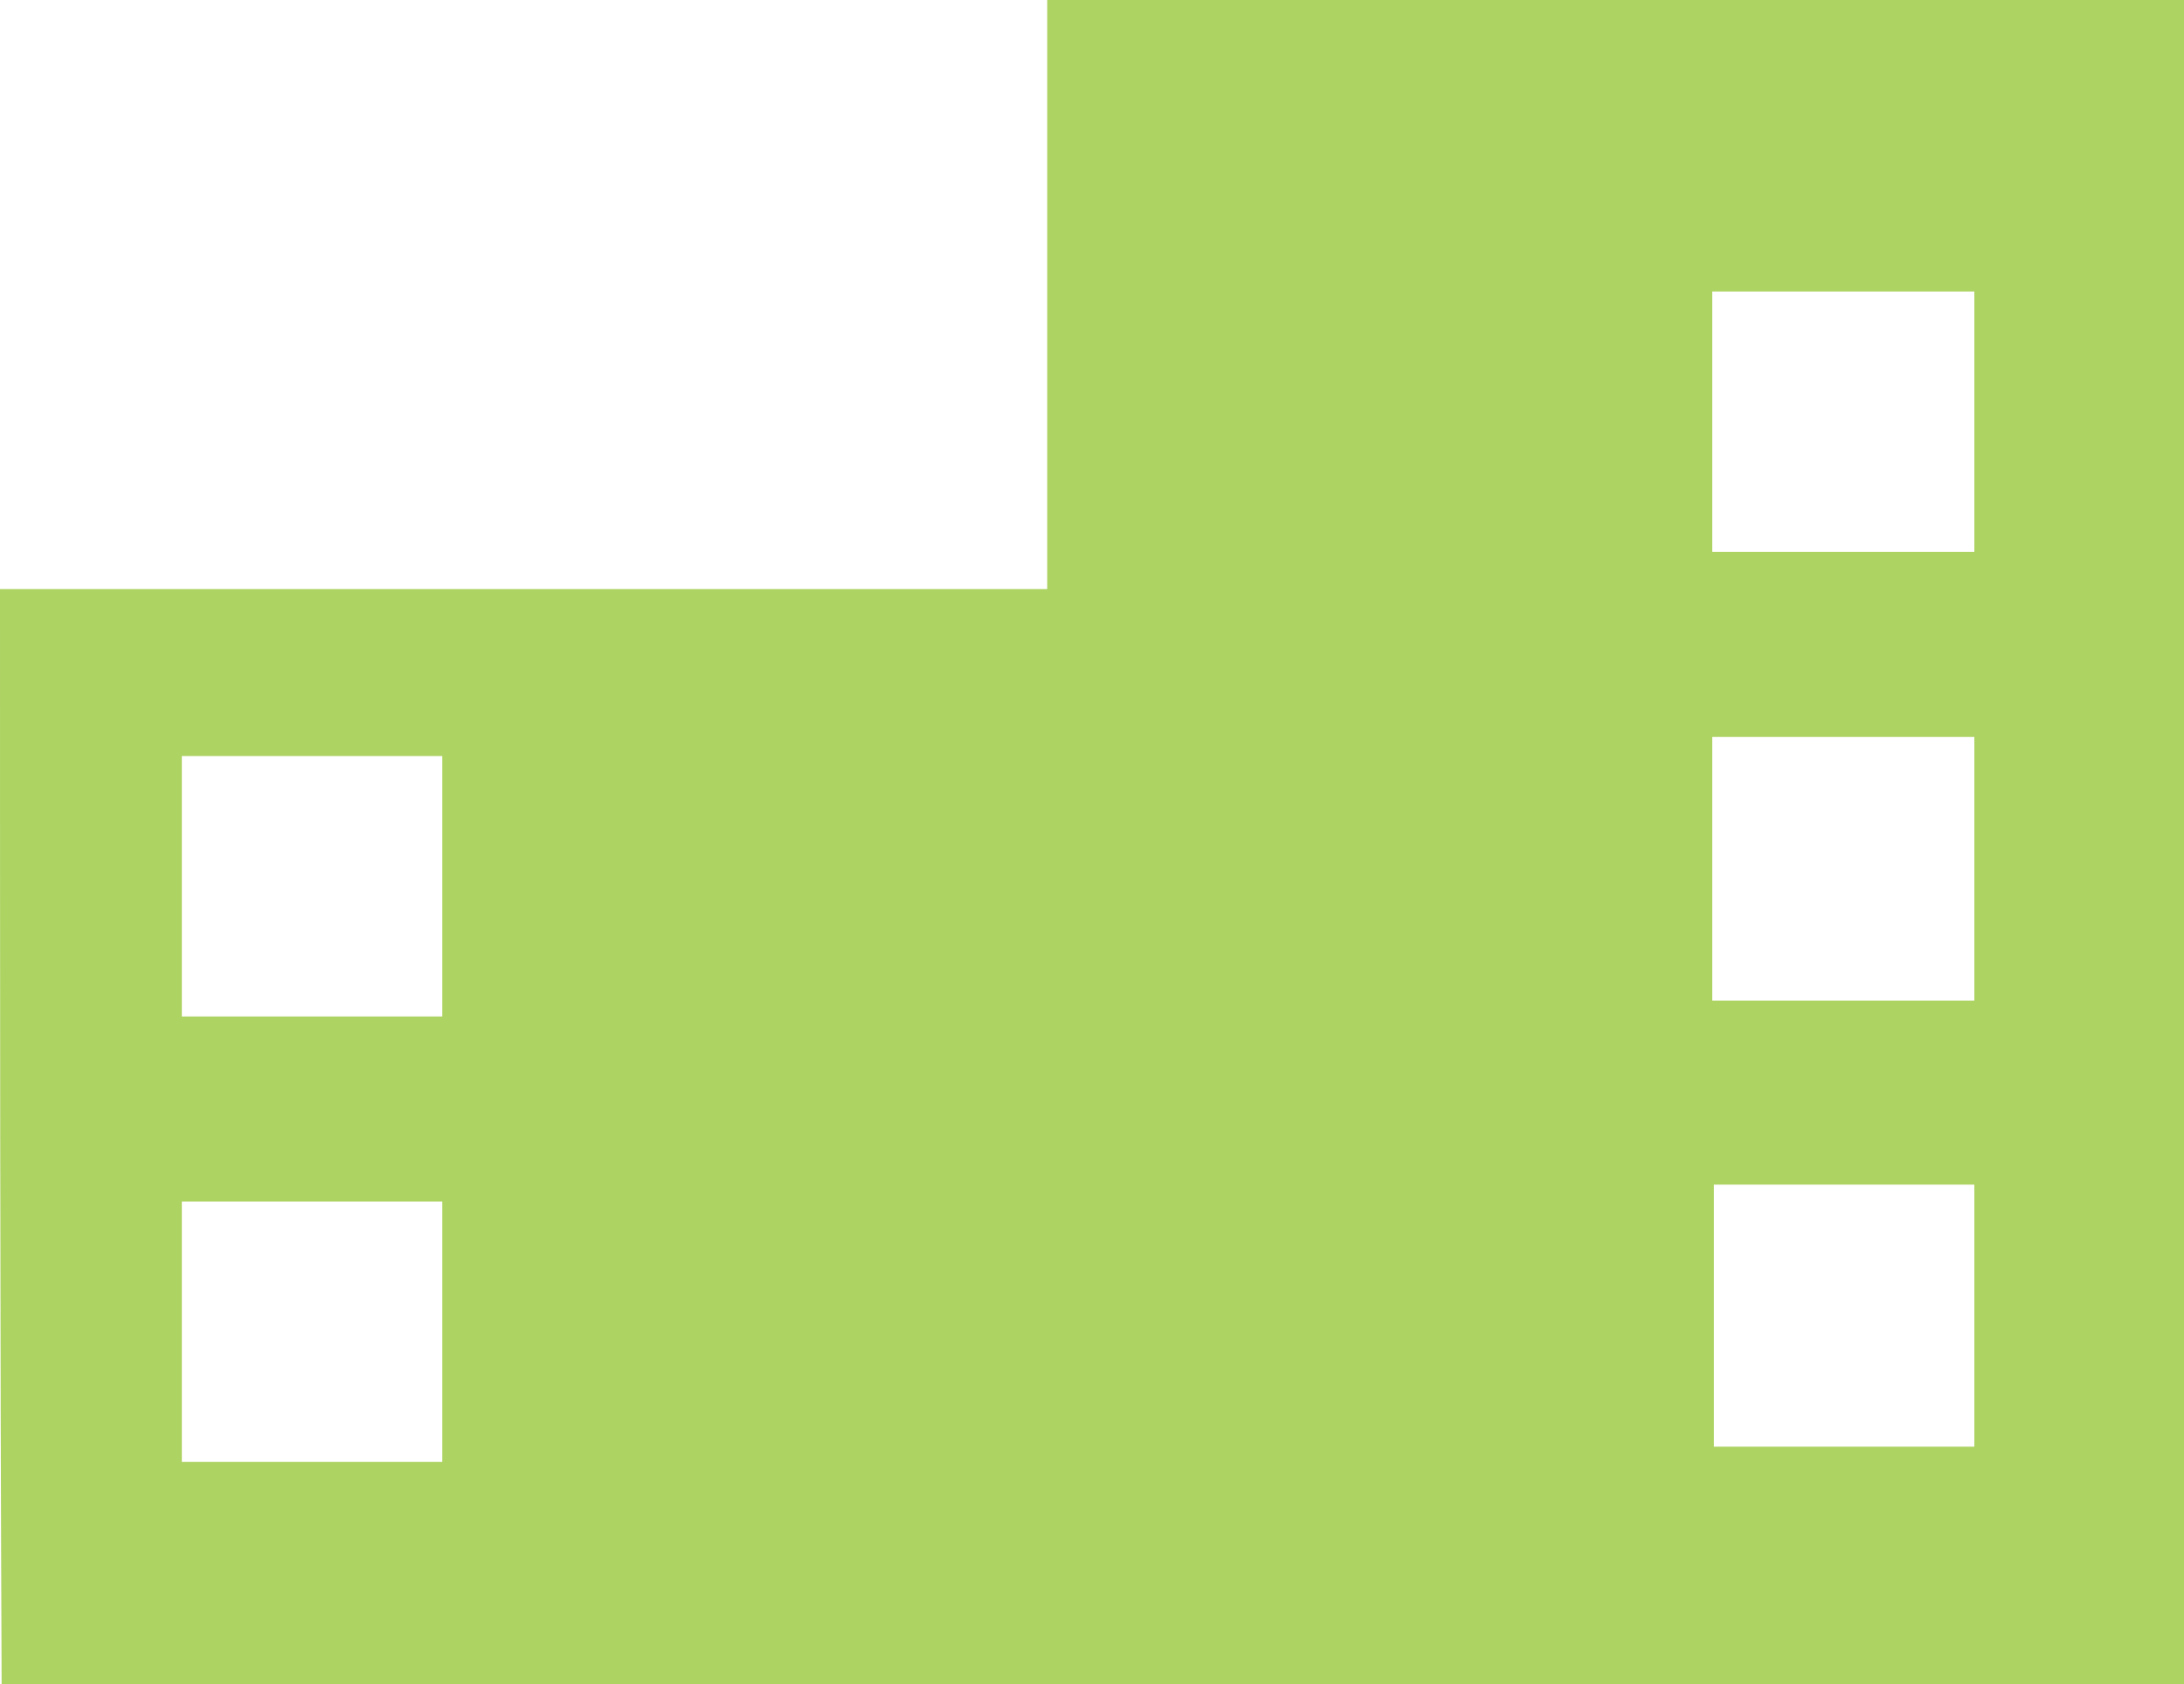 <?xml version="1.0" encoding="UTF-8"?><svg id="Calque_1" xmlns="http://www.w3.org/2000/svg" viewBox="0 0 400 308.5"><defs><style>.cls-1{fill:#add363;}</style></defs><path class="cls-1" d="m0,107.9h191.8V0h208.2v308.5H.3c-.3-66.7-.3-133.3-.3-200.6Zm361.6,75.4v-48.3h-48v48.3h48Zm-328.3,2.9h47.7v-47.7h-47.7v47.7Zm328.3,78.8v-48h-47.7v48h47.7ZM33.3,220.1v47.7h47.7v-47.7h-47.7Zm280.3-119h48v-47.7h-48v47.7Z"/></svg>